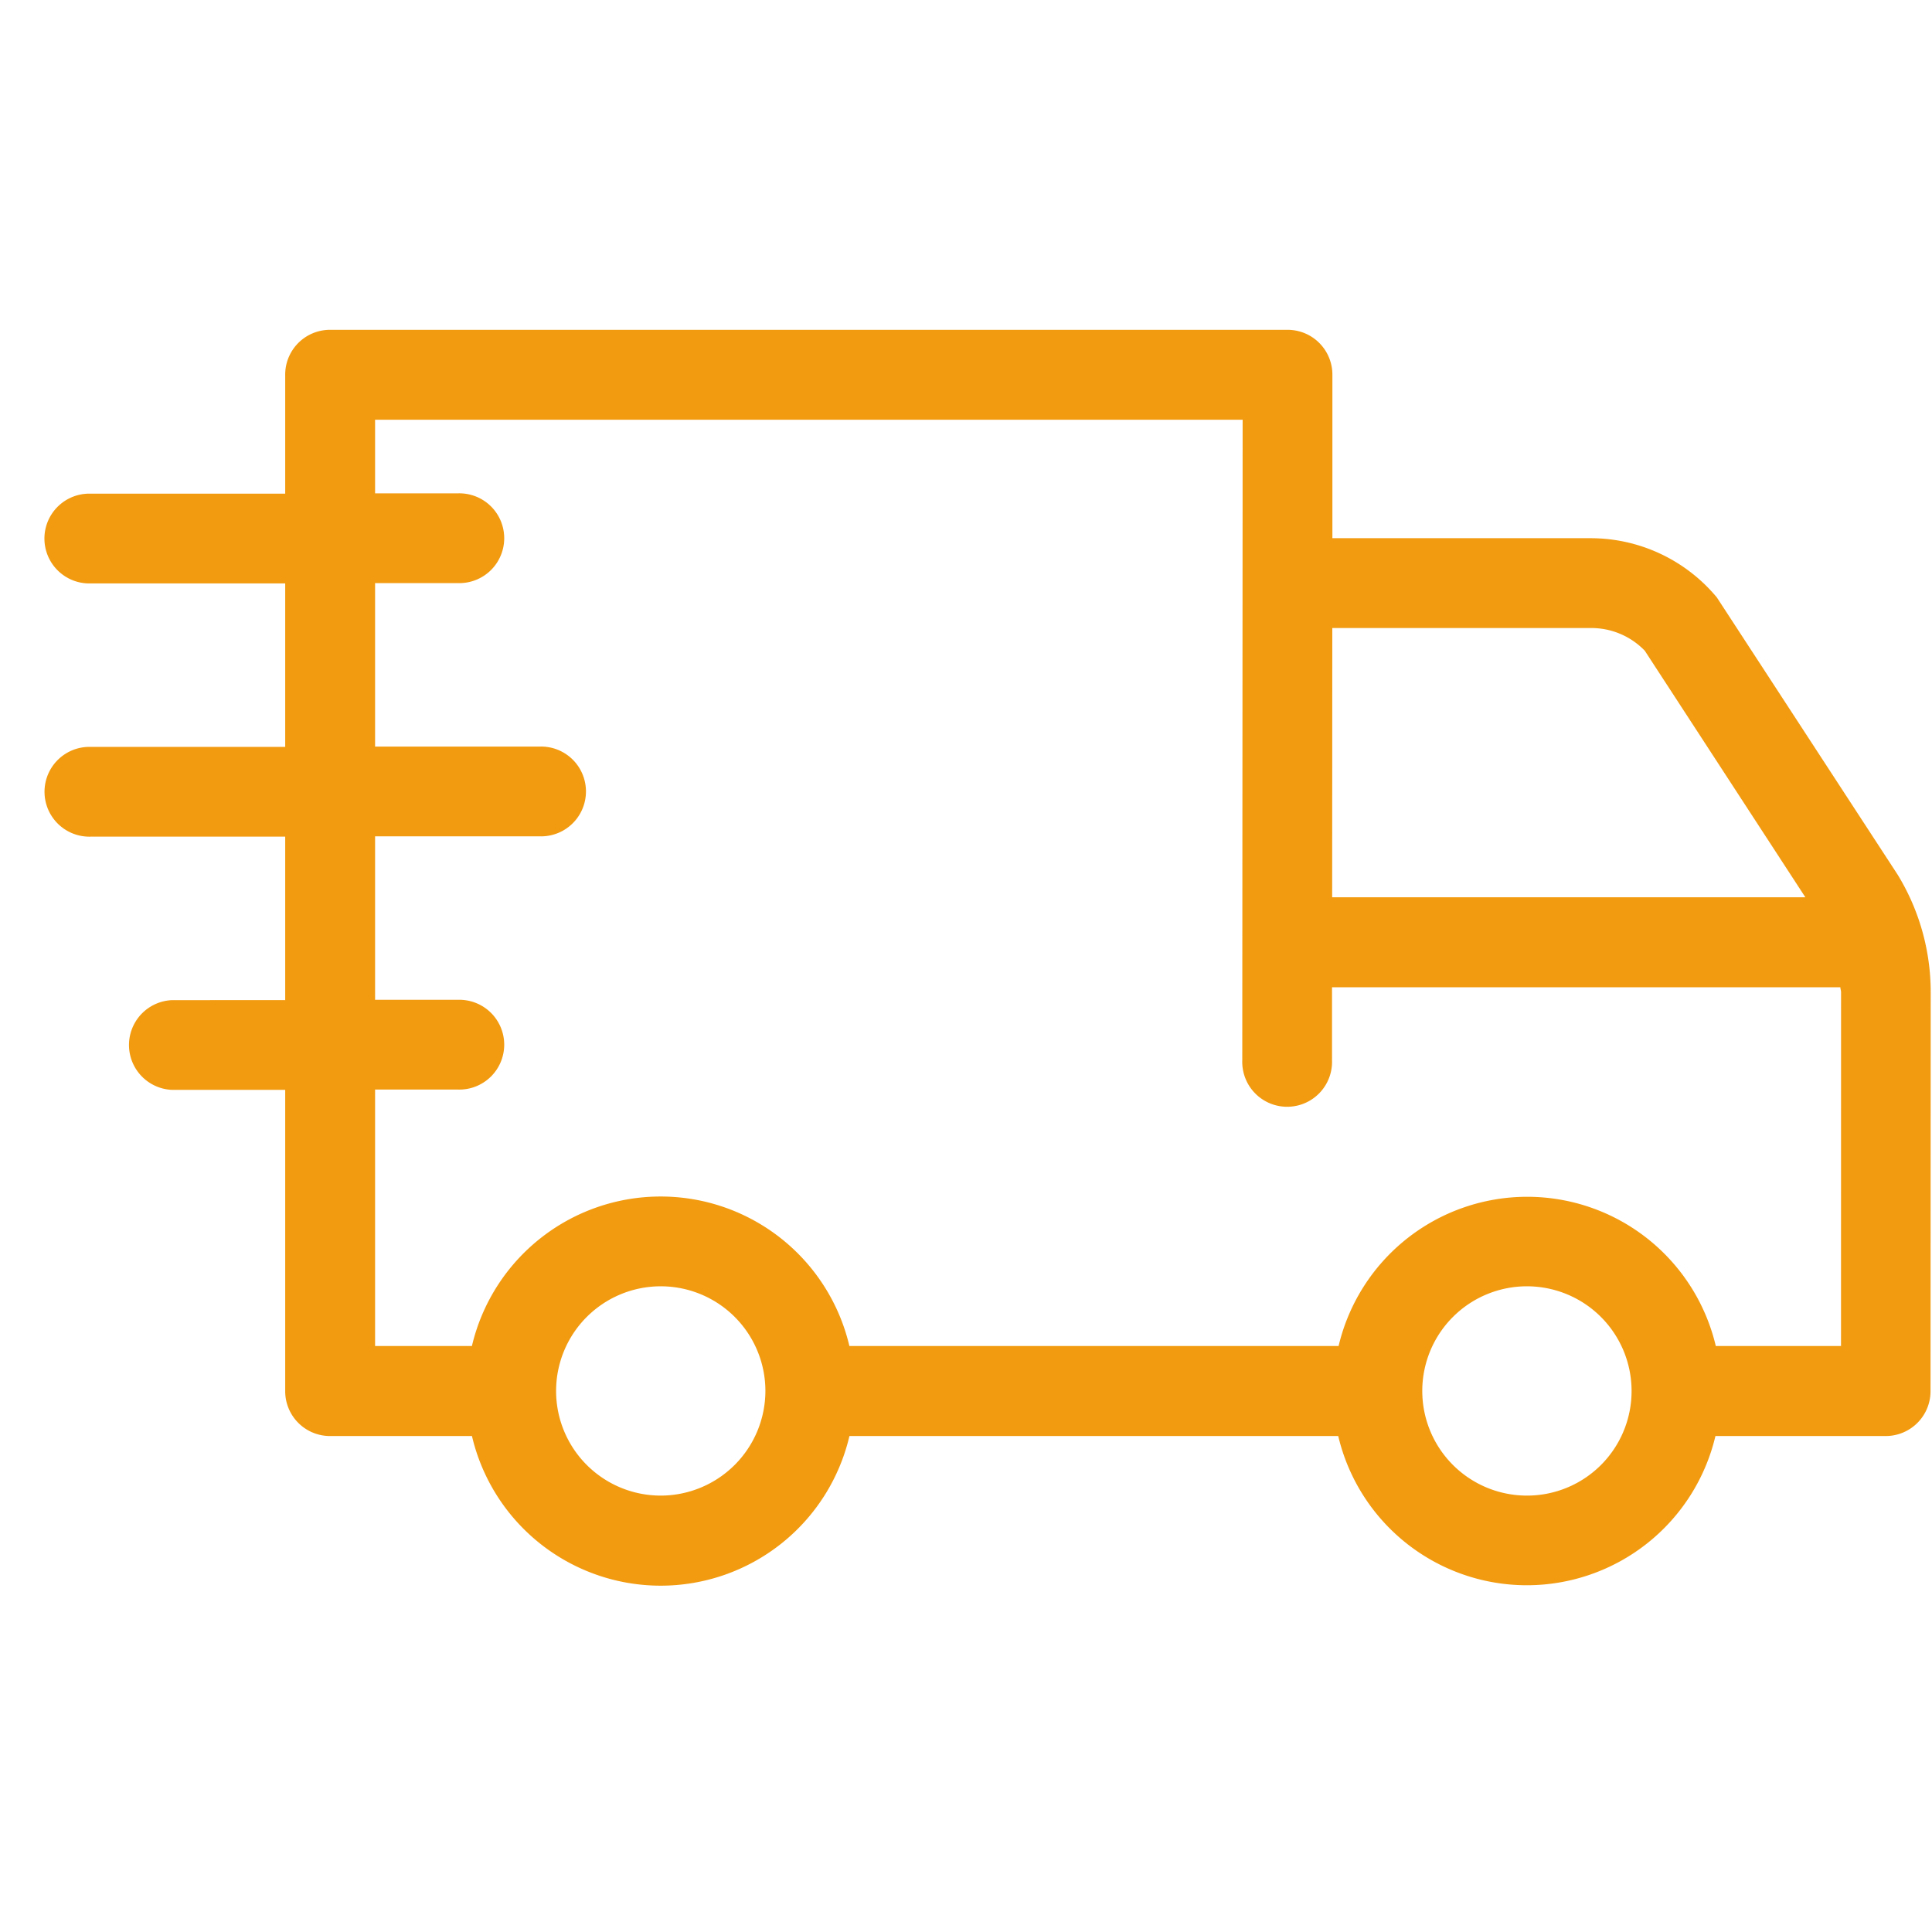 <svg xmlns="http://www.w3.org/2000/svg" xmlns:xlink="http://www.w3.org/1999/xlink" width="42" height="42" viewBox="0 0 42 42">
  <defs>
    <clipPath id="clip-kv3">
      <rect width="42" height="42"/>
    </clipPath>
  </defs>
  <g id="kv3" clip-path="url(#clip-kv3)">
    <path id="Path_805" data-name="Path 805" d="M59.472,43.409a4.9,4.9,0,0,0-.714-2.54l-3.935-6.034a3.569,3.569,0,0,0-2.749-1.288H46.465l0-3.554v0a.974.974,0,0,0-.976-.976H24.678A.974.974,0,0,0,23.7,30v2.579l-4.227,0a.976.976,0,1,0,0,1.951H23.7v3.554H19.475a.976.976,0,1,0,0,1.951H23.7v3.554H21.249a.976.976,0,0,0,0,1.951H23.7v6.549a.974.974,0,0,0,.976.976H27.76a4.214,4.214,0,0,0,8.206,0H46.592a4.213,4.213,0,0,0,8.2,0h3.7a.974.974,0,0,0,.976-.976ZM46.463,35.5h5.612a1.614,1.614,0,0,1,1.181.493l3.491,5.36H46.46Zm-14.6,18.86a2.275,2.275,0,1,1,2.276-2.276,2.278,2.278,0,0,1-2.276,2.276Zm18.83,0a2.275,2.275,0,1,1,2.276-2.276,2.272,2.272,0,0,1-2.276,2.276Zm6.829-3.252H54.8a4.213,4.213,0,0,0-8.2,0H35.965a4.215,4.215,0,0,0-8.206,0H25.654V45.533h1.8a.976.976,0,1,0,0-1.951h-1.8V40.028h3.577a.976.976,0,1,0,0-1.951H25.654V34.523h1.8a.976.976,0,1,0,0-1.951h-1.8v-1.6h18.86L44.506,44.9a.976.976,0,1,0,1.951,0v-1.59l11.051,0c0,.036.015.069.015.107Z" transform="translate(-17.5 -21.847)" fill="#f29b10"/>
  </g>
</svg>
